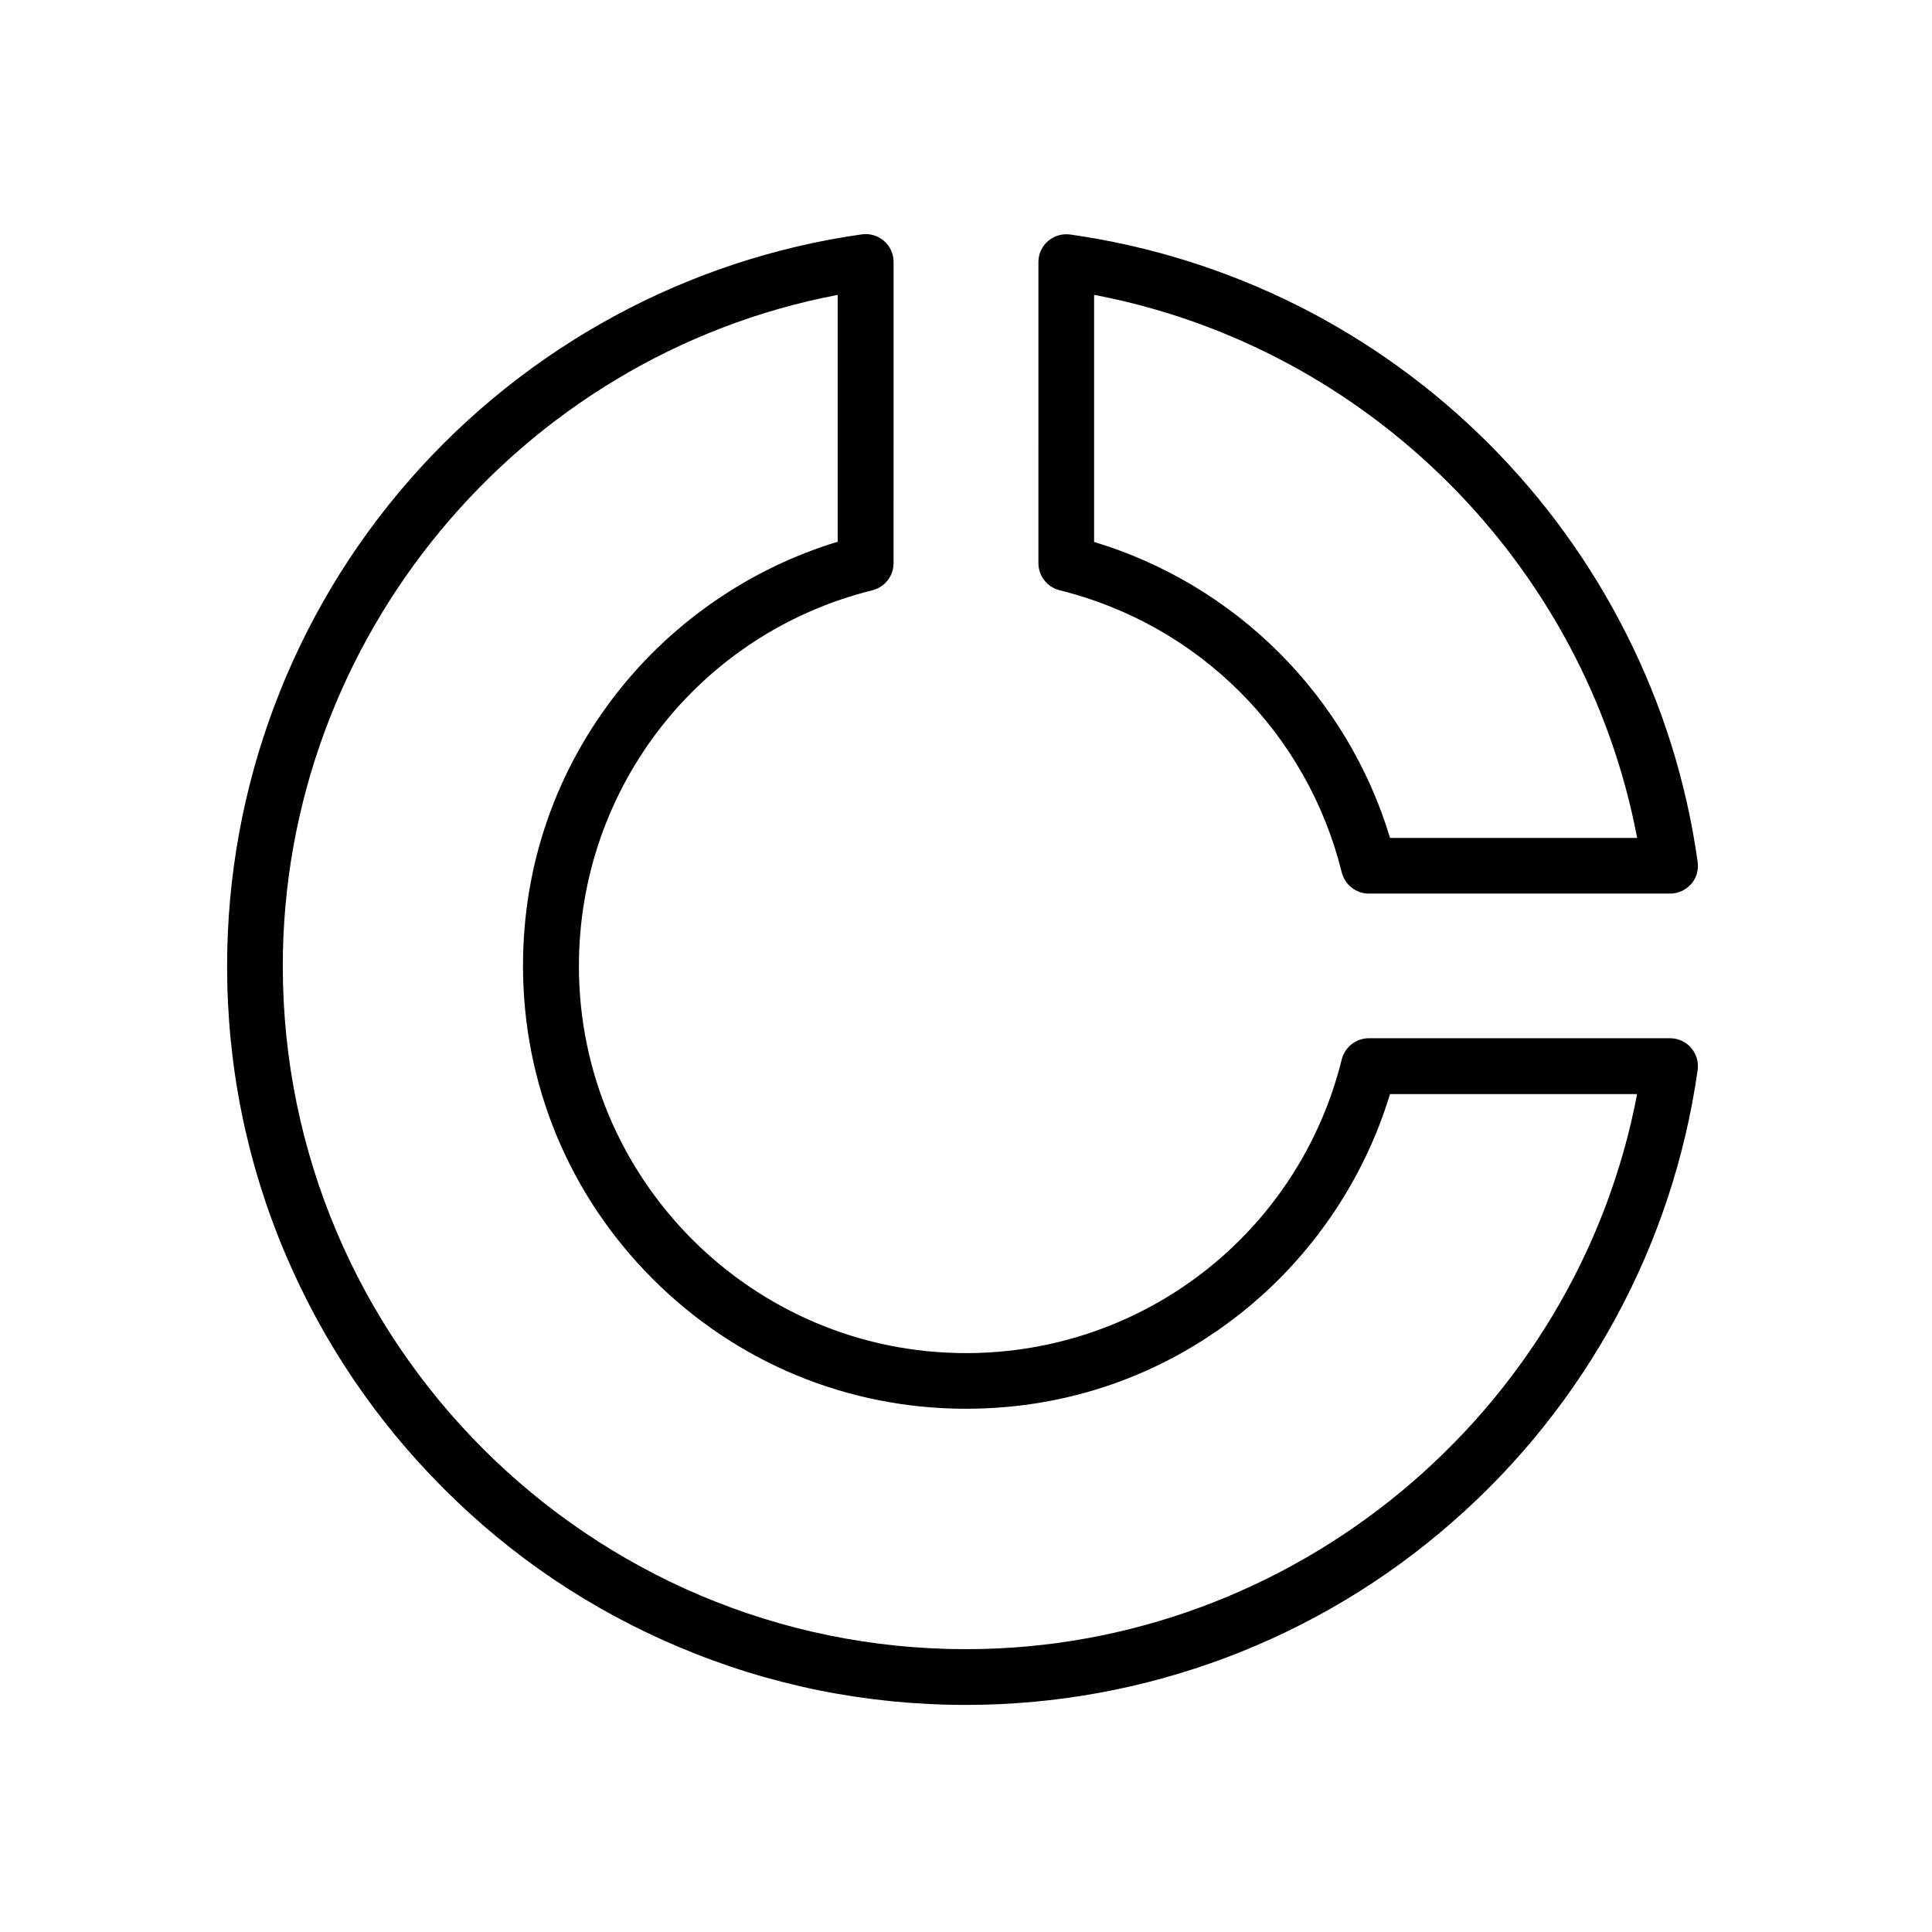 <?xml version="1.0" encoding="UTF-8"?>
<!-- Uploaded to: SVG Repo, www.svgrepo.com, Generator: SVG Repo Mixer Tools -->
<svg fill="#000000" width="800px" height="800px" version="1.1" viewBox="144 144 512 512" xmlns="http://www.w3.org/2000/svg">
 <g>
  <path d="m400 595.82c-26.422 0-52.055-5.164-76.211-15.398-23.32-9.84-44.281-23.961-62.238-41.969-17.957-17.957-32.078-38.918-41.969-62.238-10.234-24.16-15.398-49.793-15.398-76.211 0-47.477 17.219-93.285 48.461-128.95 30.945-35.324 73.504-58.402 119.75-64.945 2.117-0.297 4.281 0.344 5.856 1.723 1.625 1.379 2.559 3.445 2.559 5.559l-0.004 79.852c0 3.394-2.312 6.348-5.609 7.184-45.805 11.363-77.781 52.301-77.781 99.582 0 56.582 46.051 102.58 102.58 102.58 47.281 0 88.215-31.98 99.582-77.836 0.836-3.297 3.789-5.609 7.184-5.609h79.852c2.117 0 4.184 0.934 5.559 2.559 1.379 1.625 2.016 3.738 1.723 5.856-6.543 46.297-29.57 88.805-64.945 119.75-35.672 31.289-81.477 48.512-128.95 48.512zm-33.949-373.68c-84.43 16.039-147.11 91.02-147.11 177.86 0 99.828 81.23 181.05 181.05 181.05 86.84 0 161.82-62.68 177.86-147.11h-65.484c-6.887 22.73-20.762 43.199-39.508 58.055-20.91 16.582-46.102 25.34-72.867 25.34-31.34 0-60.812-12.203-83-34.391s-34.391-51.66-34.391-83c0-26.766 8.758-51.957 25.34-72.867 14.859-18.746 35.324-32.621 58.055-39.508v-65.434z"/>
  <path d="m586.57 380.81h-79.805c-3.394 0-6.348-2.312-7.184-5.609-9.152-36.949-37.836-65.633-74.785-74.785-3.297-0.836-5.609-3.789-5.609-7.184l0.004-79.801c0-2.117 0.934-4.184 2.559-5.559 1.625-1.379 3.738-2.016 5.856-1.723 21.156 3 41.523 9.398 60.613 18.992 18.598 9.398 35.523 21.648 50.281 36.406 14.762 14.762 27.012 31.684 36.406 50.281 9.645 19.039 16.039 39.457 18.992 60.613 0.297 2.117-0.344 4.281-1.723 5.856-1.426 1.578-3.441 2.512-5.606 2.512zm-74.195-14.758h65.484c-13.777-72.57-71.34-130.13-143.91-143.91v65.484c18.449 5.559 35.324 15.645 49.051 29.371 13.73 13.73 23.816 30.605 29.375 49.055z"/>
 </g>
</svg>
